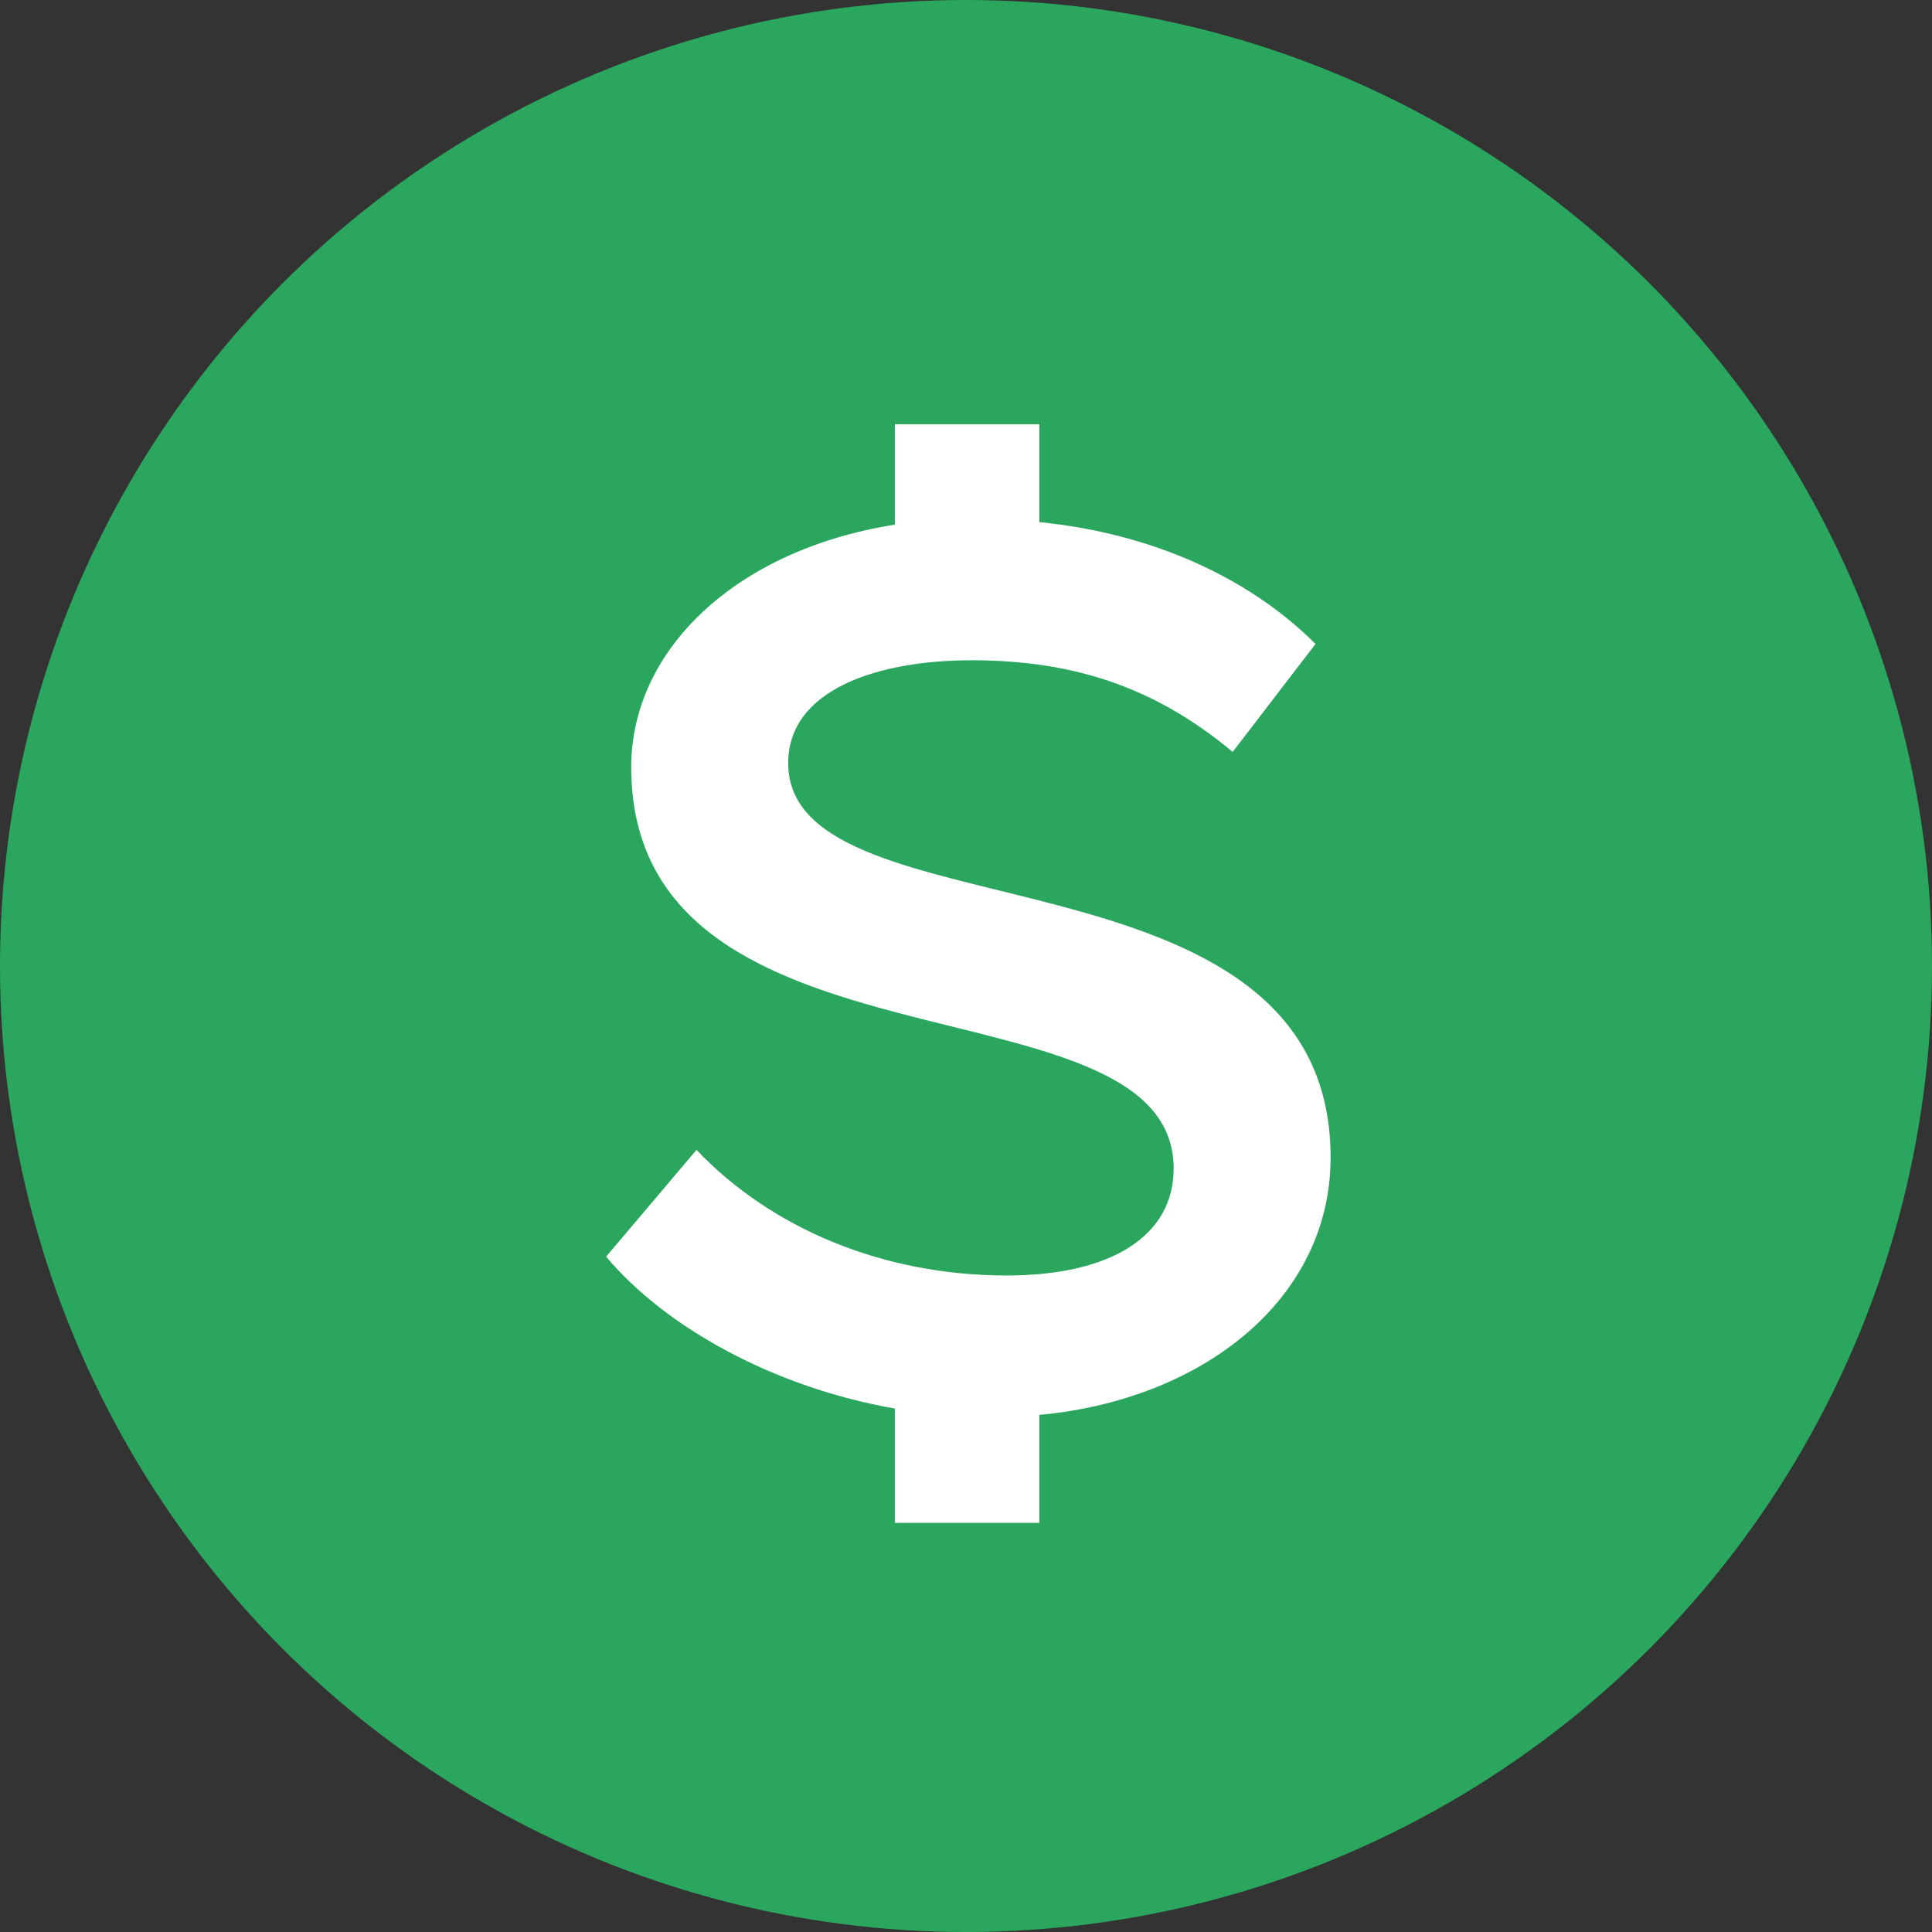 <svg xmlns="http://www.w3.org/2000/svg" width="32" height="32"><rect width="100%" height="100%" fill="#333333" stroke="none"/><g fill="none" fill-rule="evenodd"><circle cx="16" cy="16" r="16" fill="#2AA65E"/><path fill="#FFF" fill-rule="nonzero" d="M19.44 19.359c0-3.286-8.985-1.331-8.985-6.655 0-1.934 1.726-3.598 4.367-4.014V7.026h2.392v1.622c1.893.188 3.494.936 4.575 2.018l-1.372 1.788c-1.248-1.04-2.579-1.518-4.326-1.518-1.539 0-3.036.478-3.036 1.705 0 2.933 8.984 1.186 8.984 6.53 0 2.35-2.121 4.015-4.825 4.264v1.789h-2.392V23.33c-2.017-.353-3.806-1.352-4.783-2.516l1.497-1.768c1.248 1.31 3.1 2.08 5.137 2.08 1.747 0 2.766-.666 2.766-1.768z"/></g></svg>